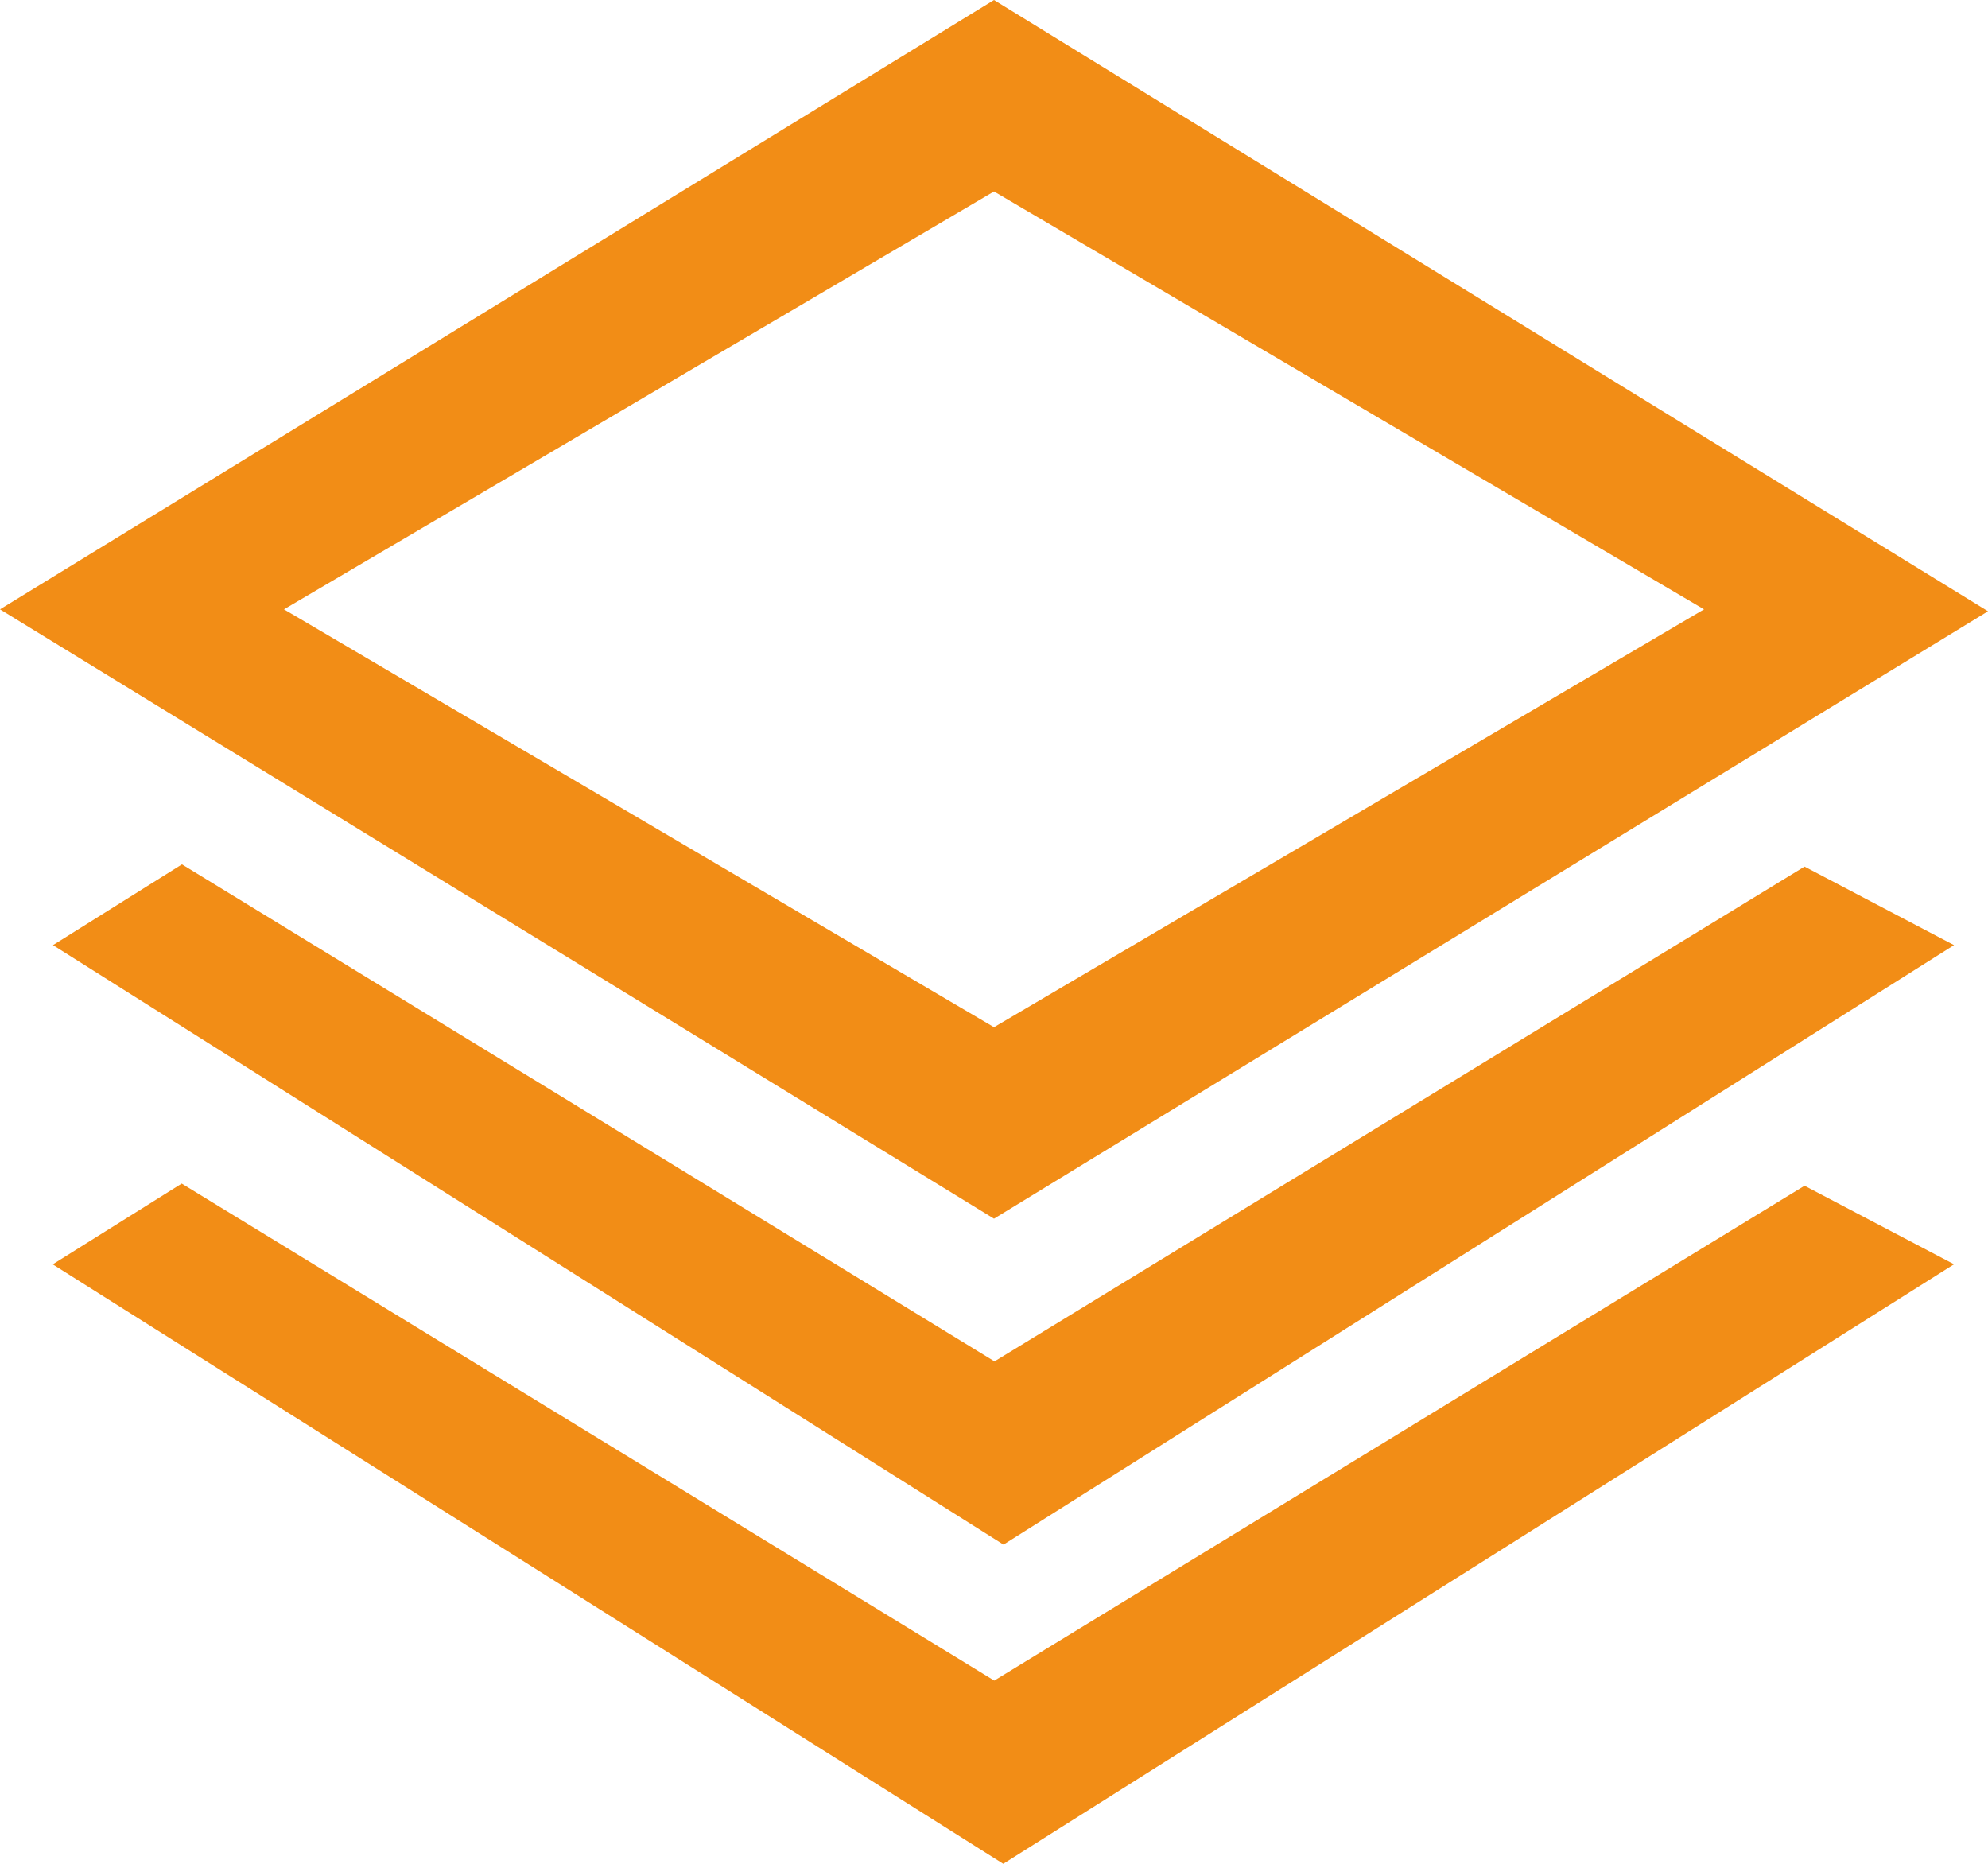 <svg xmlns="http://www.w3.org/2000/svg" xmlns:xlink="http://www.w3.org/1999/xlink" width="32" height="30" viewBox="0 0 32 30">
  <defs>
    <clipPath id="clip-path">
      <path id="路径_3865" data-name="路径 3865" d="M277.047-18.051l2.406,1.264-15.3,9.649-15.3-9.649,2.076-1.3,13.079,8Zm0,5.137,2.406,1.264L264.149-2l-15.3-9.649,2.076-1.3,13.079,8ZM248-22.192,264-32l16,9.839-16,9.777Zm16-6.726-11.429,6.726L264-15.466l11.429-6.726Z" fill="#f28d16"/>
    </clipPath>
  </defs>
  <g id="组_7113" data-name="组 7113" transform="translate(-248 32)" clip-path="url(#clip-path)">
    <path id="路径_3864" data-name="路径 3864" d="M243-37h42V3H243Z" fill="#f28d16"/>
  </g>
</svg>
